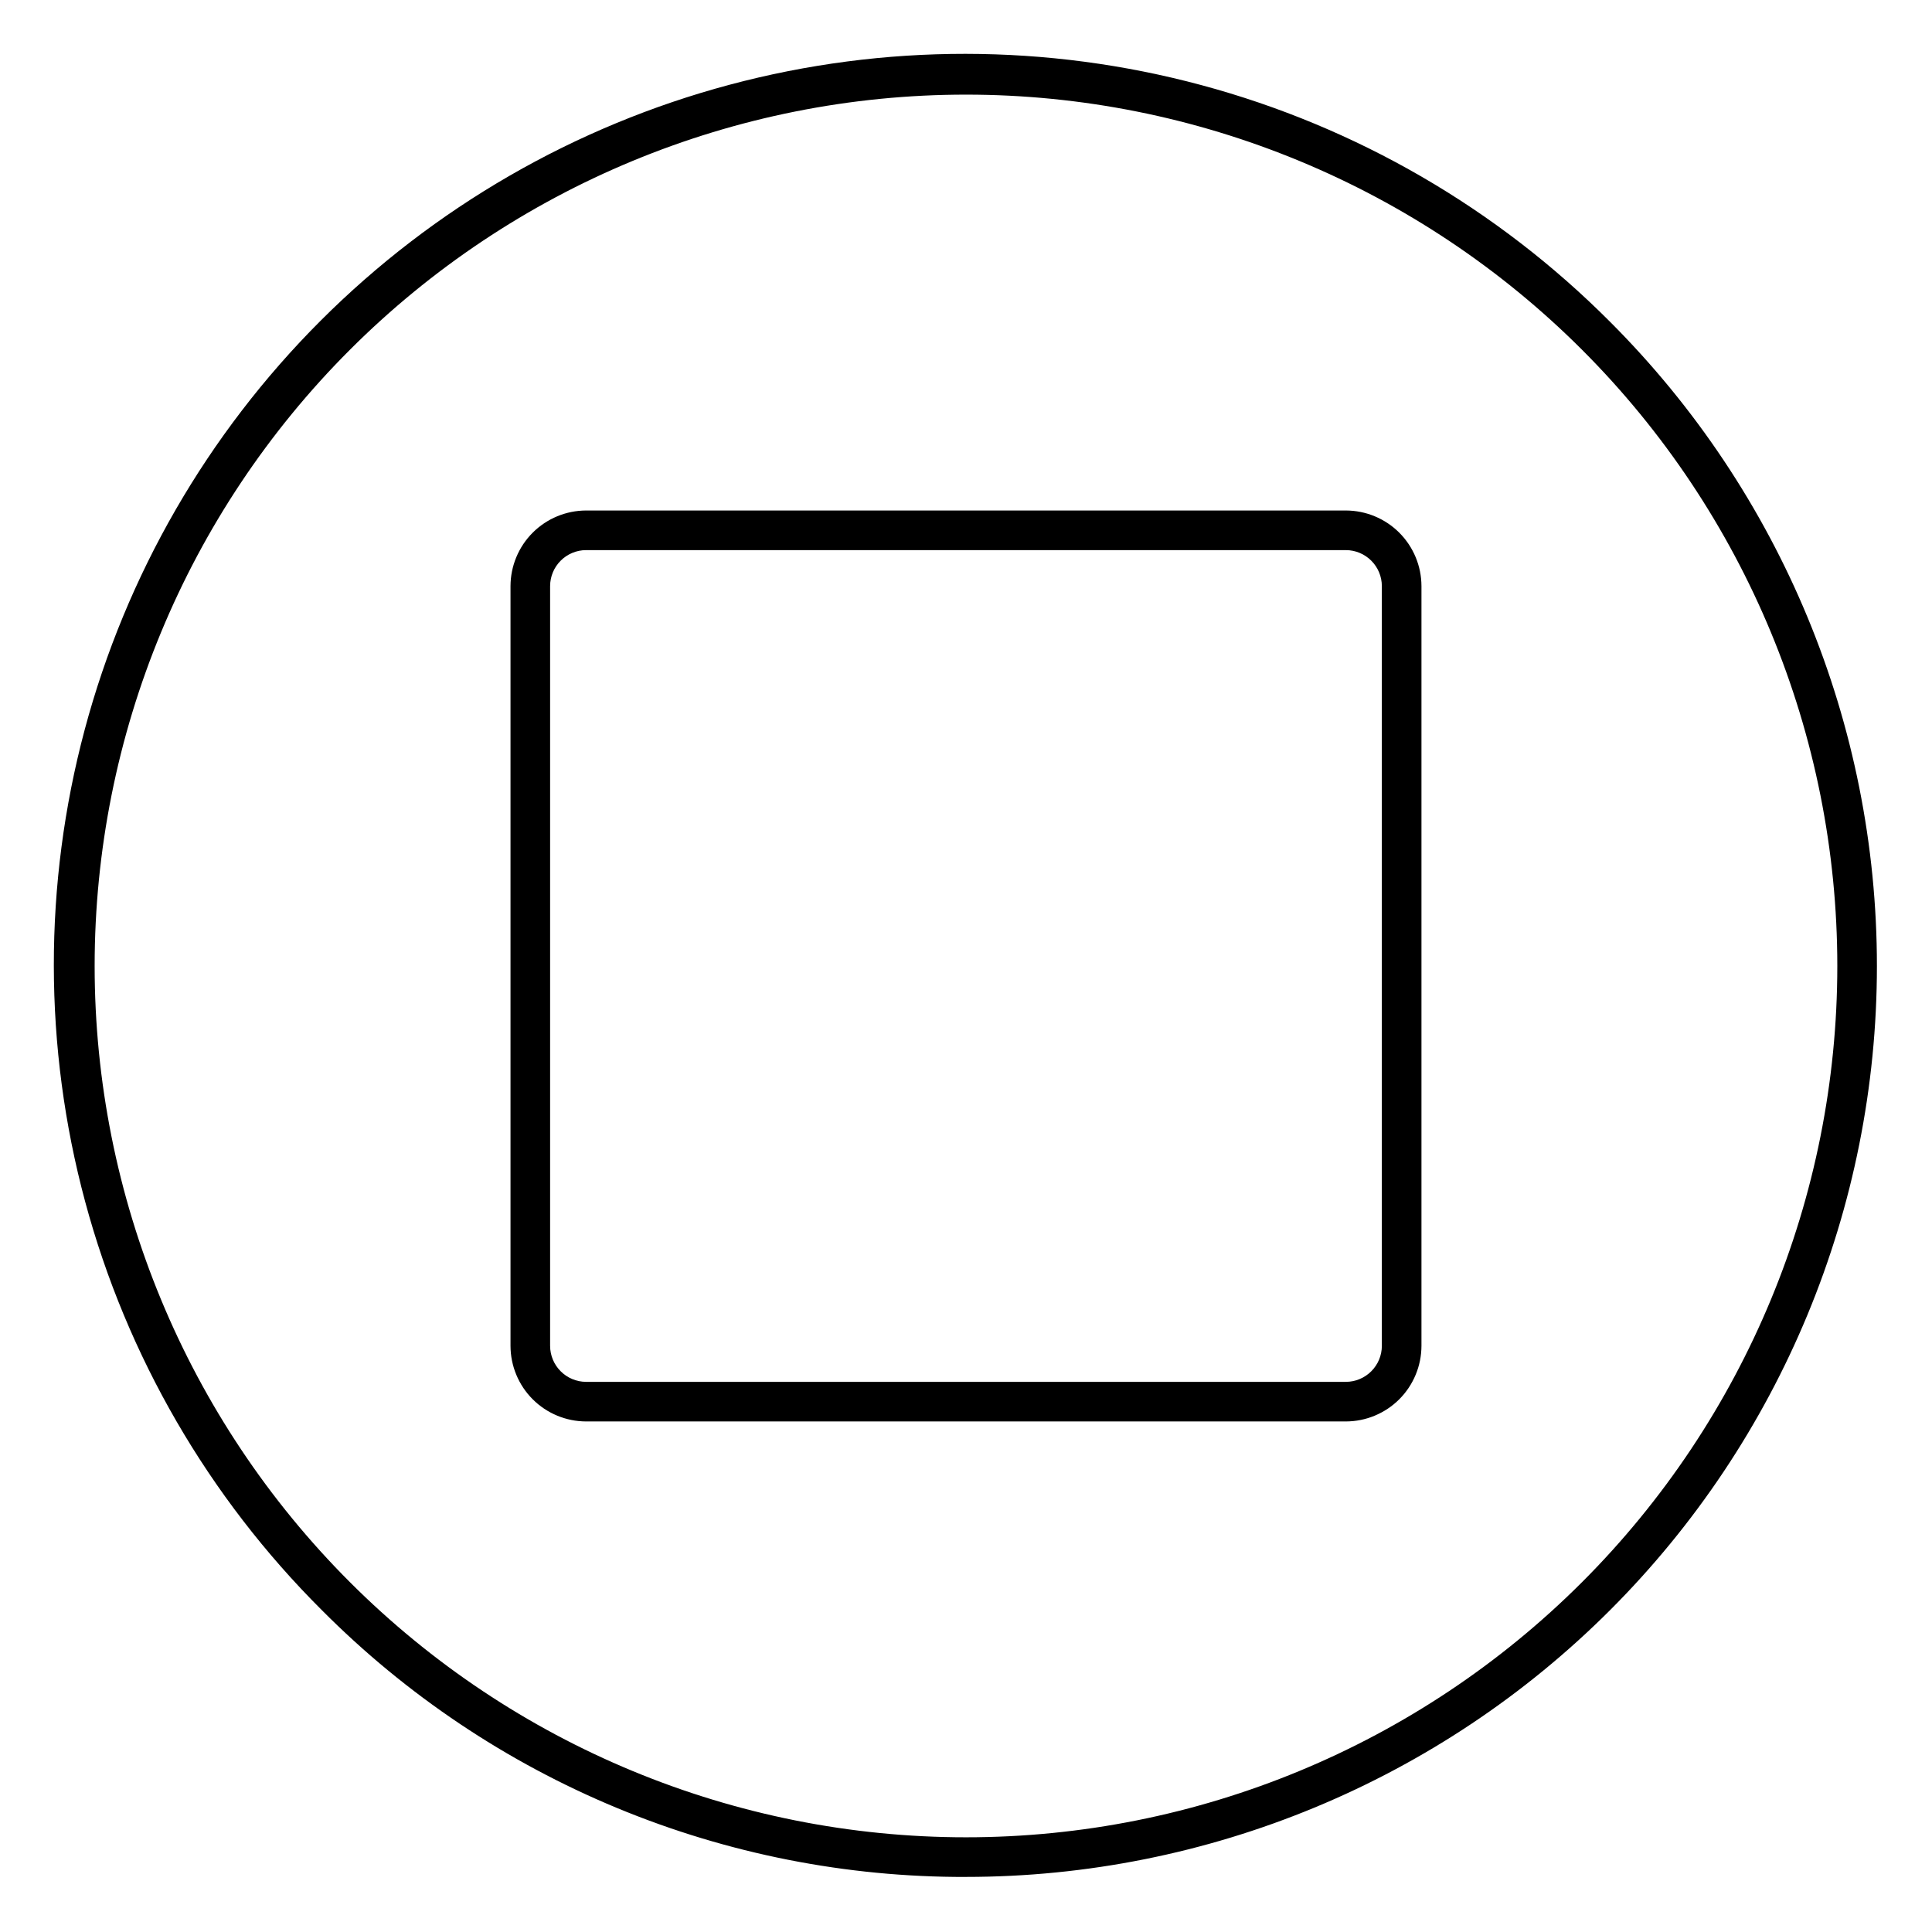 <?xml version="1.0" encoding="UTF-8"?>
<!-- Uploaded to: SVG Repo, www.svgrepo.com, Generator: SVG Repo Mixer Tools -->
<svg fill="#000000" width="800px" height="800px" version="1.1" viewBox="144 144 512 512" xmlns="http://www.w3.org/2000/svg">
 <path d="m299.34 520.7h201.31c5.316-0.008 10.414-2.121 14.172-5.879 3.758-3.758 5.871-8.855 5.879-14.172v-201.31c-0.008-5.316-2.121-10.41-5.879-14.172-3.758-3.758-8.855-5.871-14.172-5.879h-201.31c-5.316 0.008-10.41 2.121-14.172 5.879-3.758 3.762-5.871 8.855-5.879 14.172v201.31c0.008 5.316 2.121 10.414 5.879 14.172 3.762 3.758 8.855 5.871 14.172 5.879zm-9.555-221.36c0.008-5.273 4.281-9.547 9.555-9.555h201.31c5.273 0.008 9.547 4.281 9.555 9.555v201.31c-0.008 5.273-4.281 9.547-9.555 9.555h-201.31c-5.273-0.008-9.547-4.281-9.555-9.555zm110.21 342.06c64.023 0 125.43-25.434 170.7-70.707 45.273-45.273 70.707-106.68 70.707-170.7 0-64.027-25.434-125.43-70.707-170.7-29.945-30.055-67.281-51.688-108.25-62.719-40.969-11.031-84.121-11.07-125.11-0.113-40.988 10.953-78.363 32.52-108.36 62.52s-51.566 67.375-62.52 108.36c-10.957 40.984-10.918 84.137 0.113 125.11 11.031 40.965 32.664 78.301 62.719 108.25 22.363 22.488 48.969 40.316 78.27 52.453 29.301 12.137 60.719 18.34 92.434 18.254zm-163.28-404.69c43.305-43.305 102.04-67.633 163.28-67.633s119.97 24.328 163.28 67.633c43.305 43.305 67.633 102.04 67.633 163.28s-24.328 119.97-67.633 163.28c-43.305 43.305-102.04 67.633-163.28 67.633s-119.98-24.328-163.28-67.633c-43.305-43.305-67.633-102.04-67.633-163.28s24.328-119.98 67.633-163.28z"/>
</svg>